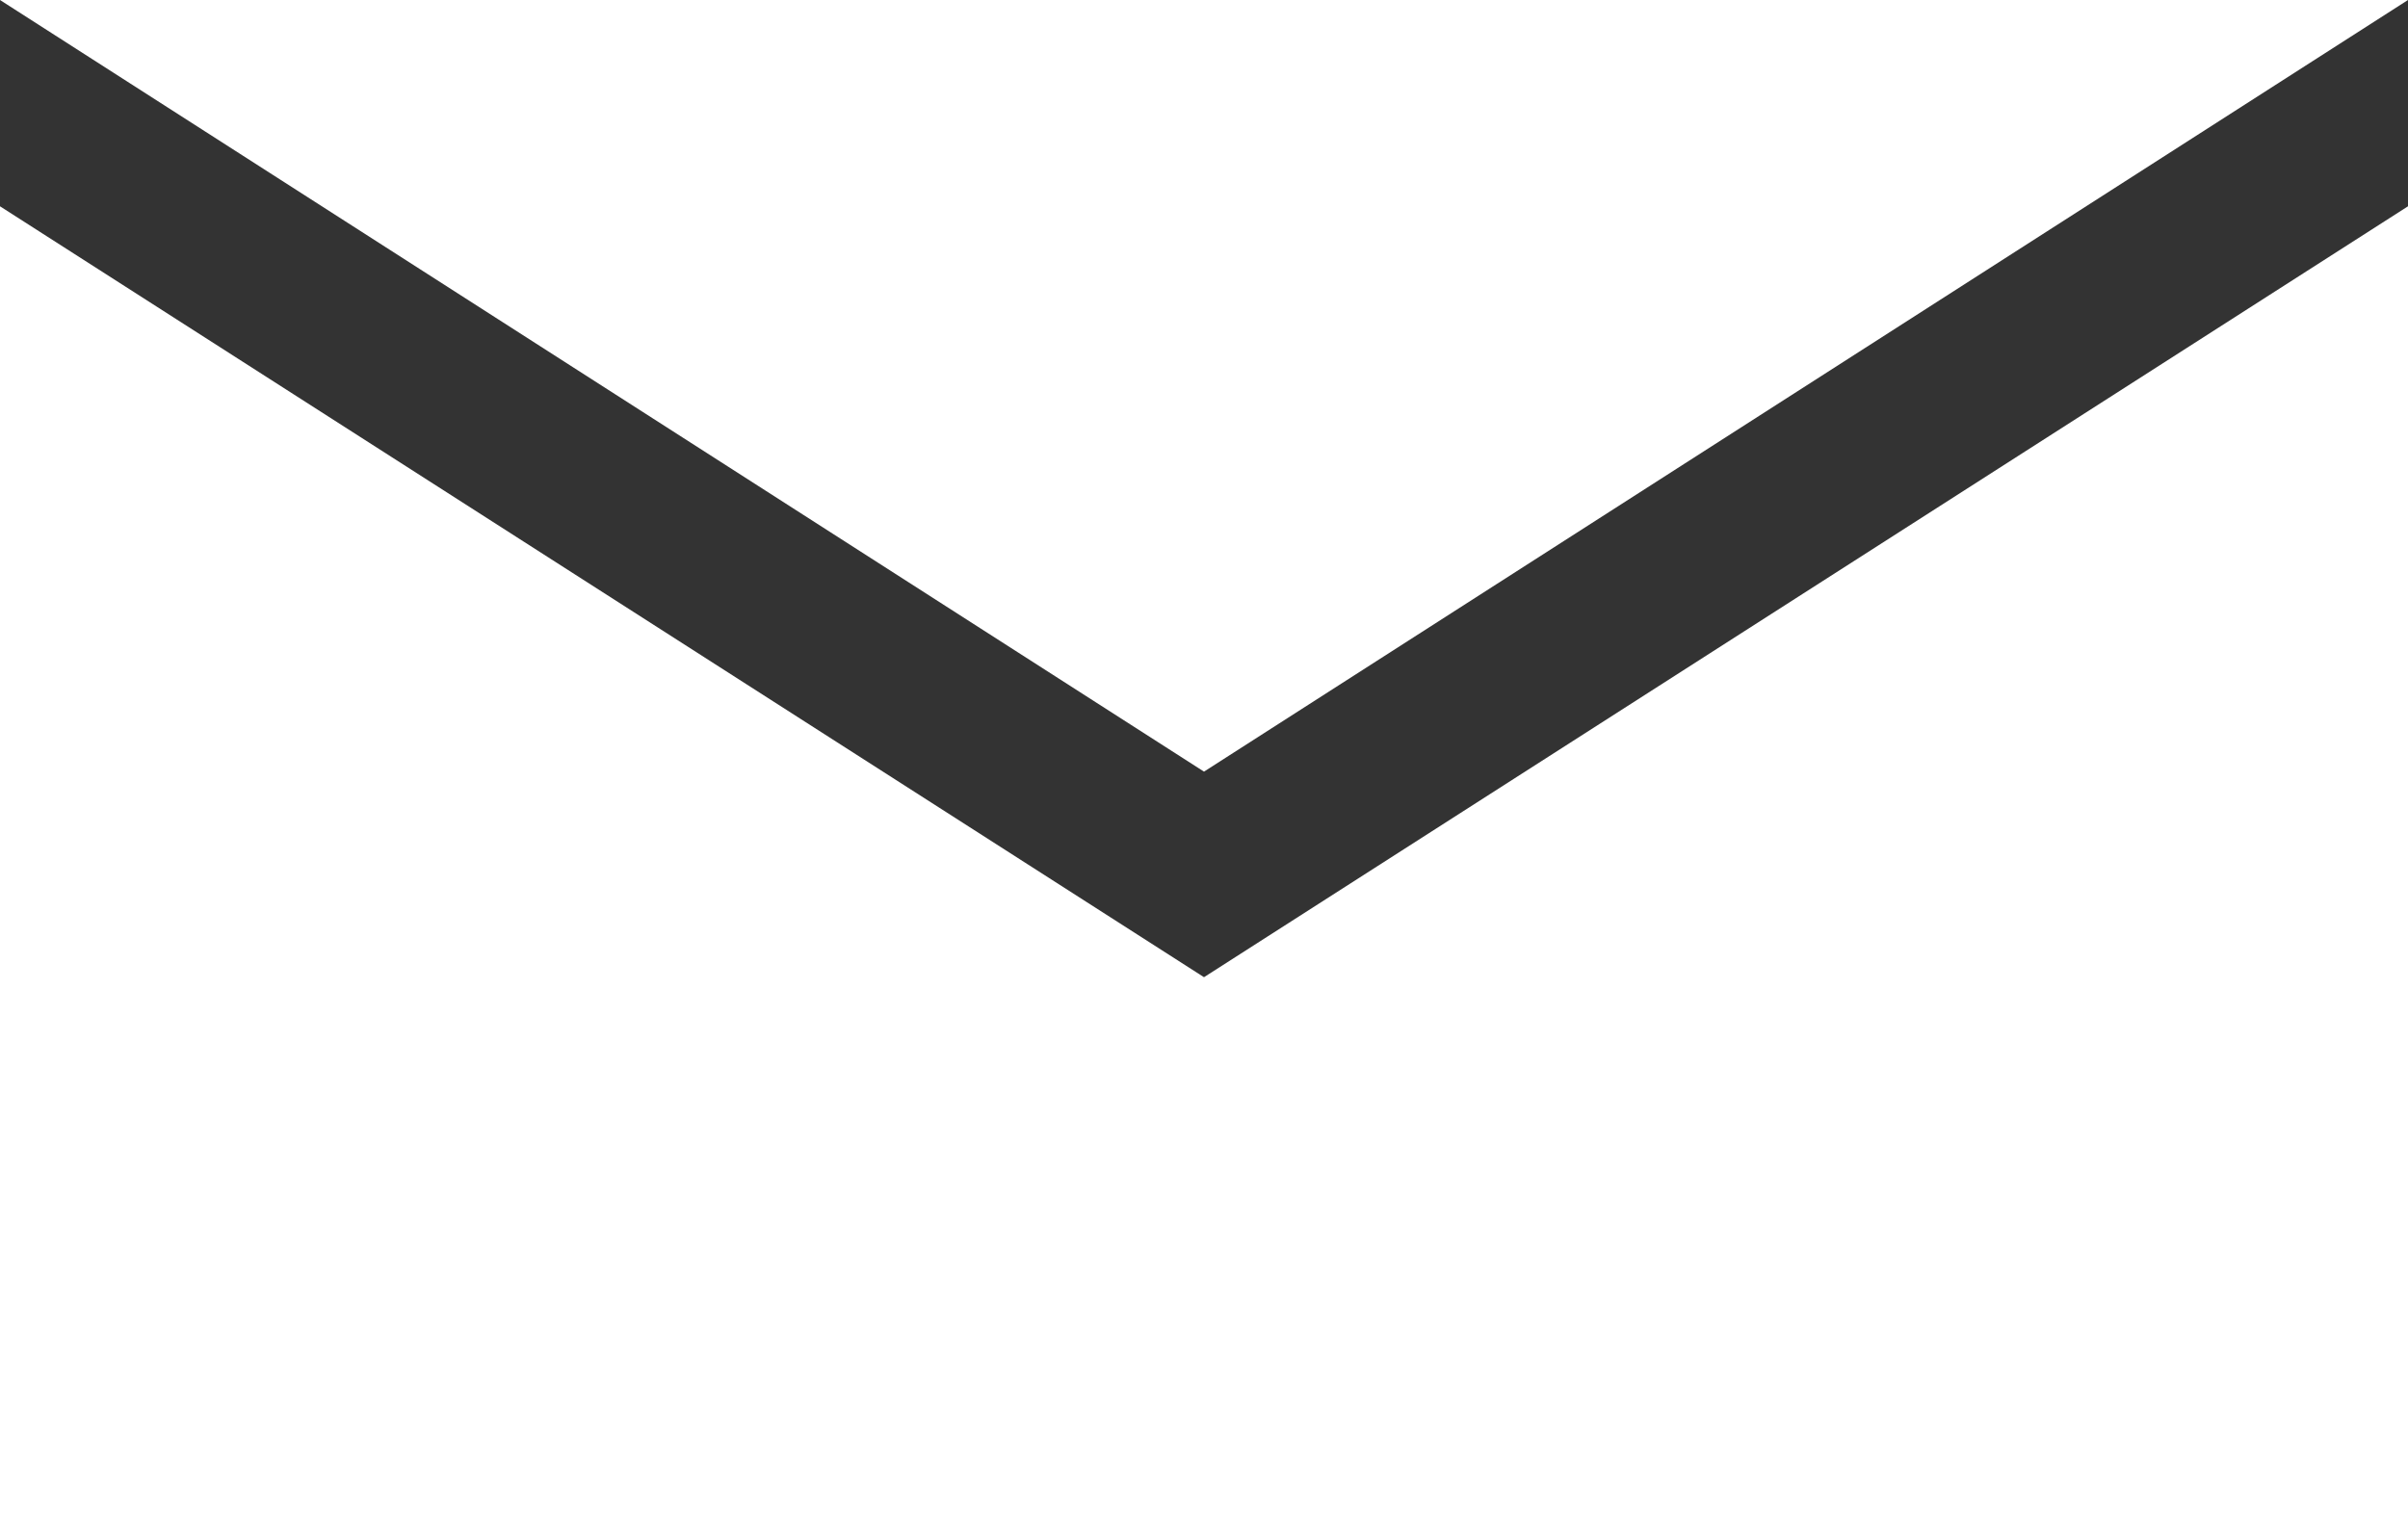 <?xml version="1.0" encoding="UTF-8"?>
<svg id="Camada_2" data-name="Camada 2" xmlns="http://www.w3.org/2000/svg" viewBox="0 0 33.26 21.22">
  <rect x="0" y="0" width="33.26" height="21.22" fill="#333333" stroke="none"/>
  <defs>
    <style>
      .cls-1 {
        fill: #fff;
        stroke-width: 0px;
      }
    </style>
  </defs>
  <g id="Layer_1" data-name="Layer 1">
    <g>
      <polygon class="cls-1" points="16.63 10.66 0 0 33.26 0 16.63 10.66"/>
      <polygon class="cls-1" points="16.63 13.5 33.26 2.85 33.26 21.22 0 21.22 0 2.85 16.63 13.5"/>
    </g>
  </g>
</svg>